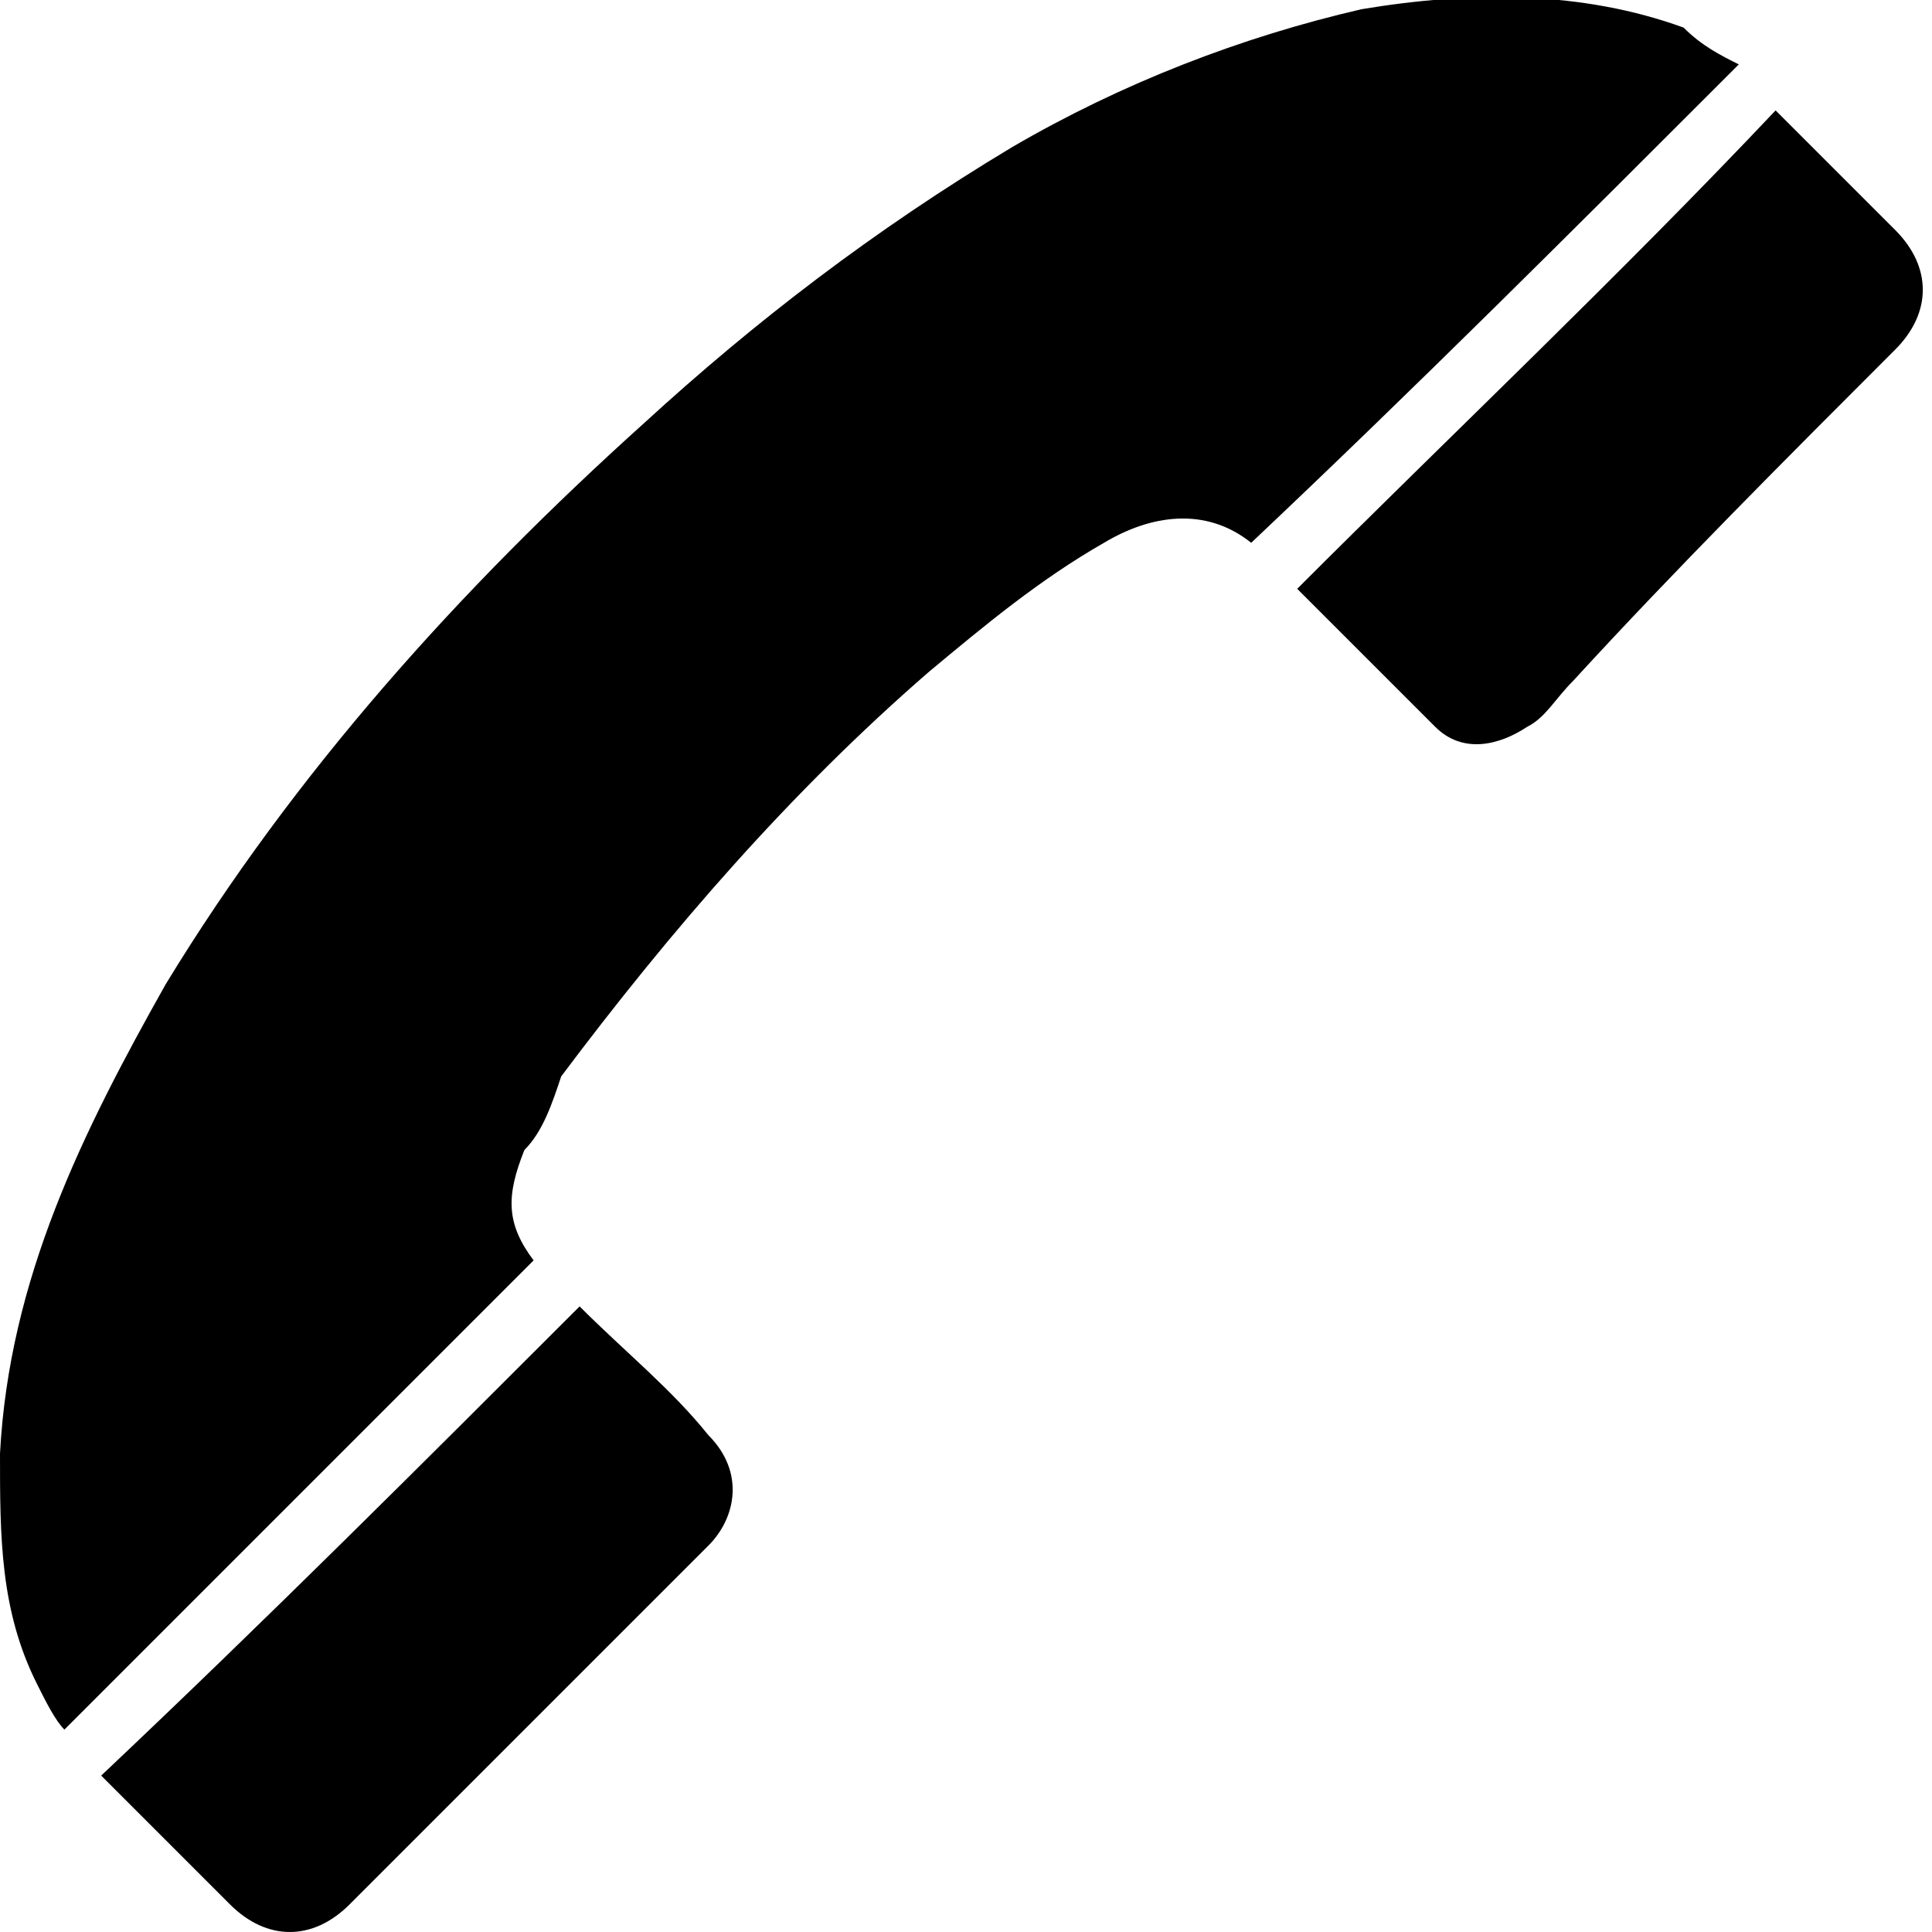 <!-- Generator: Adobe Illustrator 18.0.0, SVG Export Plug-In  -->
<svg version="1.1"
	 xmlns="http://www.w3.org/2000/svg" xmlns:xlink="http://www.w3.org/1999/xlink" xmlns:a="http://ns.adobe.com/AdobeSVGViewerExtensions/3.0/"
	 x="0px" y="0px" width="21px" height="21px" viewBox="0 0 21 21" enable-background="new 0 0 21 21" xml:space="preserve">
<defs>
</defs>
<g>
	<path d="M18.9,0.7c-1.8,1.8-3.5,3.5-5.3,5.2c-0.5-0.4-1.1-0.3-1.6,0c-0.7,0.4-1.3,0.9-1.9,1.4c-1.5,1.3-2.8,2.8-4,4.4
		C6,12,5.9,12.3,5.7,12.5c-0.2,0.5-0.2,0.8,0.1,1.2c-1.7,1.7-3.4,3.4-5.1,5.1c-0.1-0.1-0.2-0.3-0.3-0.5C0,17.5,0,16.7,0,15.8
		c0.1-1.9,0.9-3.5,1.8-5.1C3.2,8.4,5,6.4,7,4.6c1.2-1.1,2.5-2.1,4-3c1.2-0.7,2.5-1.2,3.8-1.5c1.2-0.2,2.4-0.2,3.5,0.2
		C18.5,0.5,18.7,0.6,18.9,0.7z"/>
	<path d="M14.1,6.4c1.7-1.7,3.5-3.4,5.2-5.2c0.3,0.3,0.6,0.6,0.9,0.9c0.1,0.1,0.3,0.3,0.4,0.4c0.4,0.4,0.4,0.9,0,1.3
		c-1.2,1.2-2.4,2.4-3.5,3.6c-0.2,0.2-0.3,0.4-0.5,0.5c-0.3,0.2-0.7,0.3-1,0C15.1,7.4,14.6,6.9,14.1,6.4z"/>
	<path d="M6.3,14.2c0.5,0.5,1,0.9,1.4,1.4C8.1,16,8,16.5,7.7,16.8c-1,1-2,2-3,3c-0.3,0.3-0.6,0.6-0.9,0.9c-0.4,0.4-0.9,0.4-1.3,0
		c-0.5-0.5-0.9-0.9-1.4-1.4C2.9,17.6,4.6,15.9,6.3,14.2z"/>
</g>
</svg>